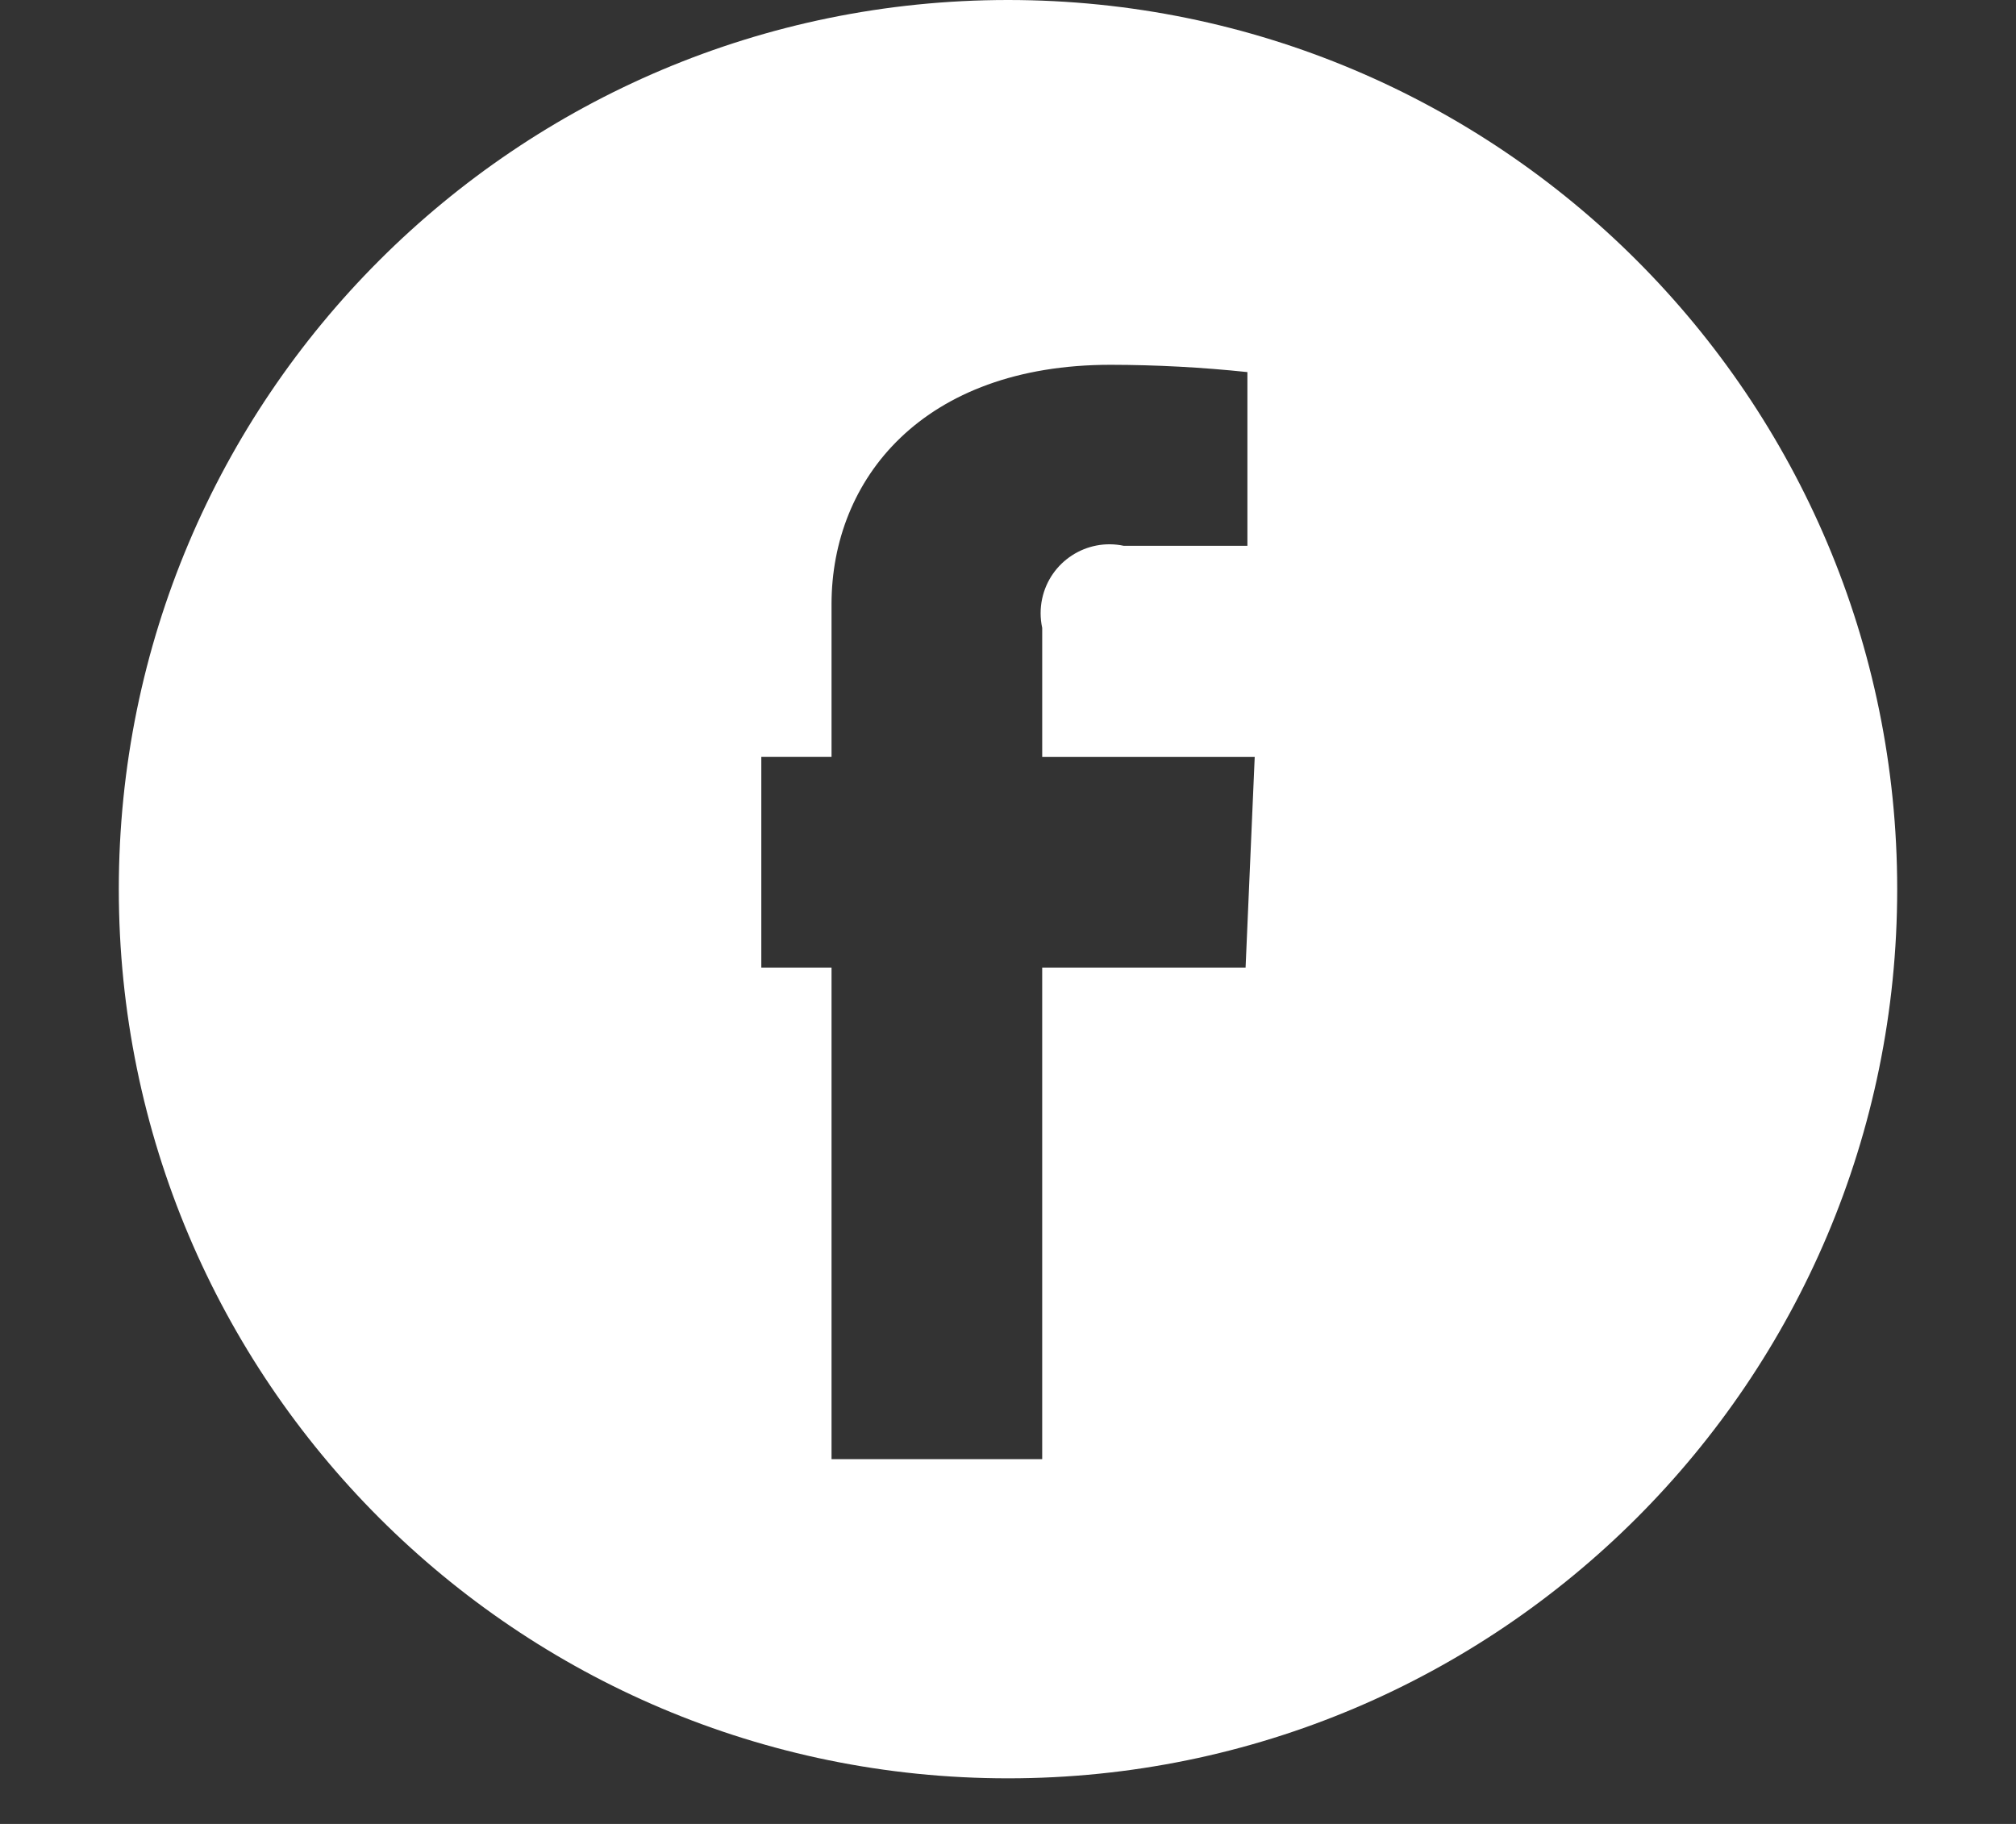 <?xml version="1.0" encoding="utf-8"?>
<!-- Generator: Adobe Illustrator 16.0.0, SVG Export Plug-In . SVG Version: 6.00 Build 0)  -->
<!DOCTYPE svg PUBLIC "-//W3C//DTD SVG 1.1//EN" "http://www.w3.org/Graphics/SVG/1.1/DTD/svg11.dtd">
<svg version="1.1" id="Layer_1" xmlns="http://www.w3.org/2000/svg" xmlns:xlink="http://www.w3.org/1999/xlink" x="0px" y="0px"
	 width="189px" height="171px" viewBox="0 0 189 171" enable-background="new 0 0 189 171" xml:space="preserve">
<rect x="0" y="0" width="189" height="171" fill="#333333" stroke="none"/>
<title>SAF_Social media icons</title>
<path fill="#FFFFFF" d="M94.5,0C48.46,0,11.138,37.322,11.138,83.362S48.46,166.725,94.5,166.725s83.362-37.322,83.362-83.362
	S140.54,0,94.5,0z M116.773,90.715H97.706V136.8h-19.75V90.715h-6.583v-19.75h6.583V56.644c0-11.713,8.55-22.443,26.164-22.443
	c4.283,0.006,8.564,0.234,12.824,0.684v16.288h-11.585c-3.487-0.744-6.916,1.48-7.659,4.966c-0.192,0.9-0.189,1.83,0.007,2.729
	v12.098h19.922L116.773,90.715z"/>
</svg>

